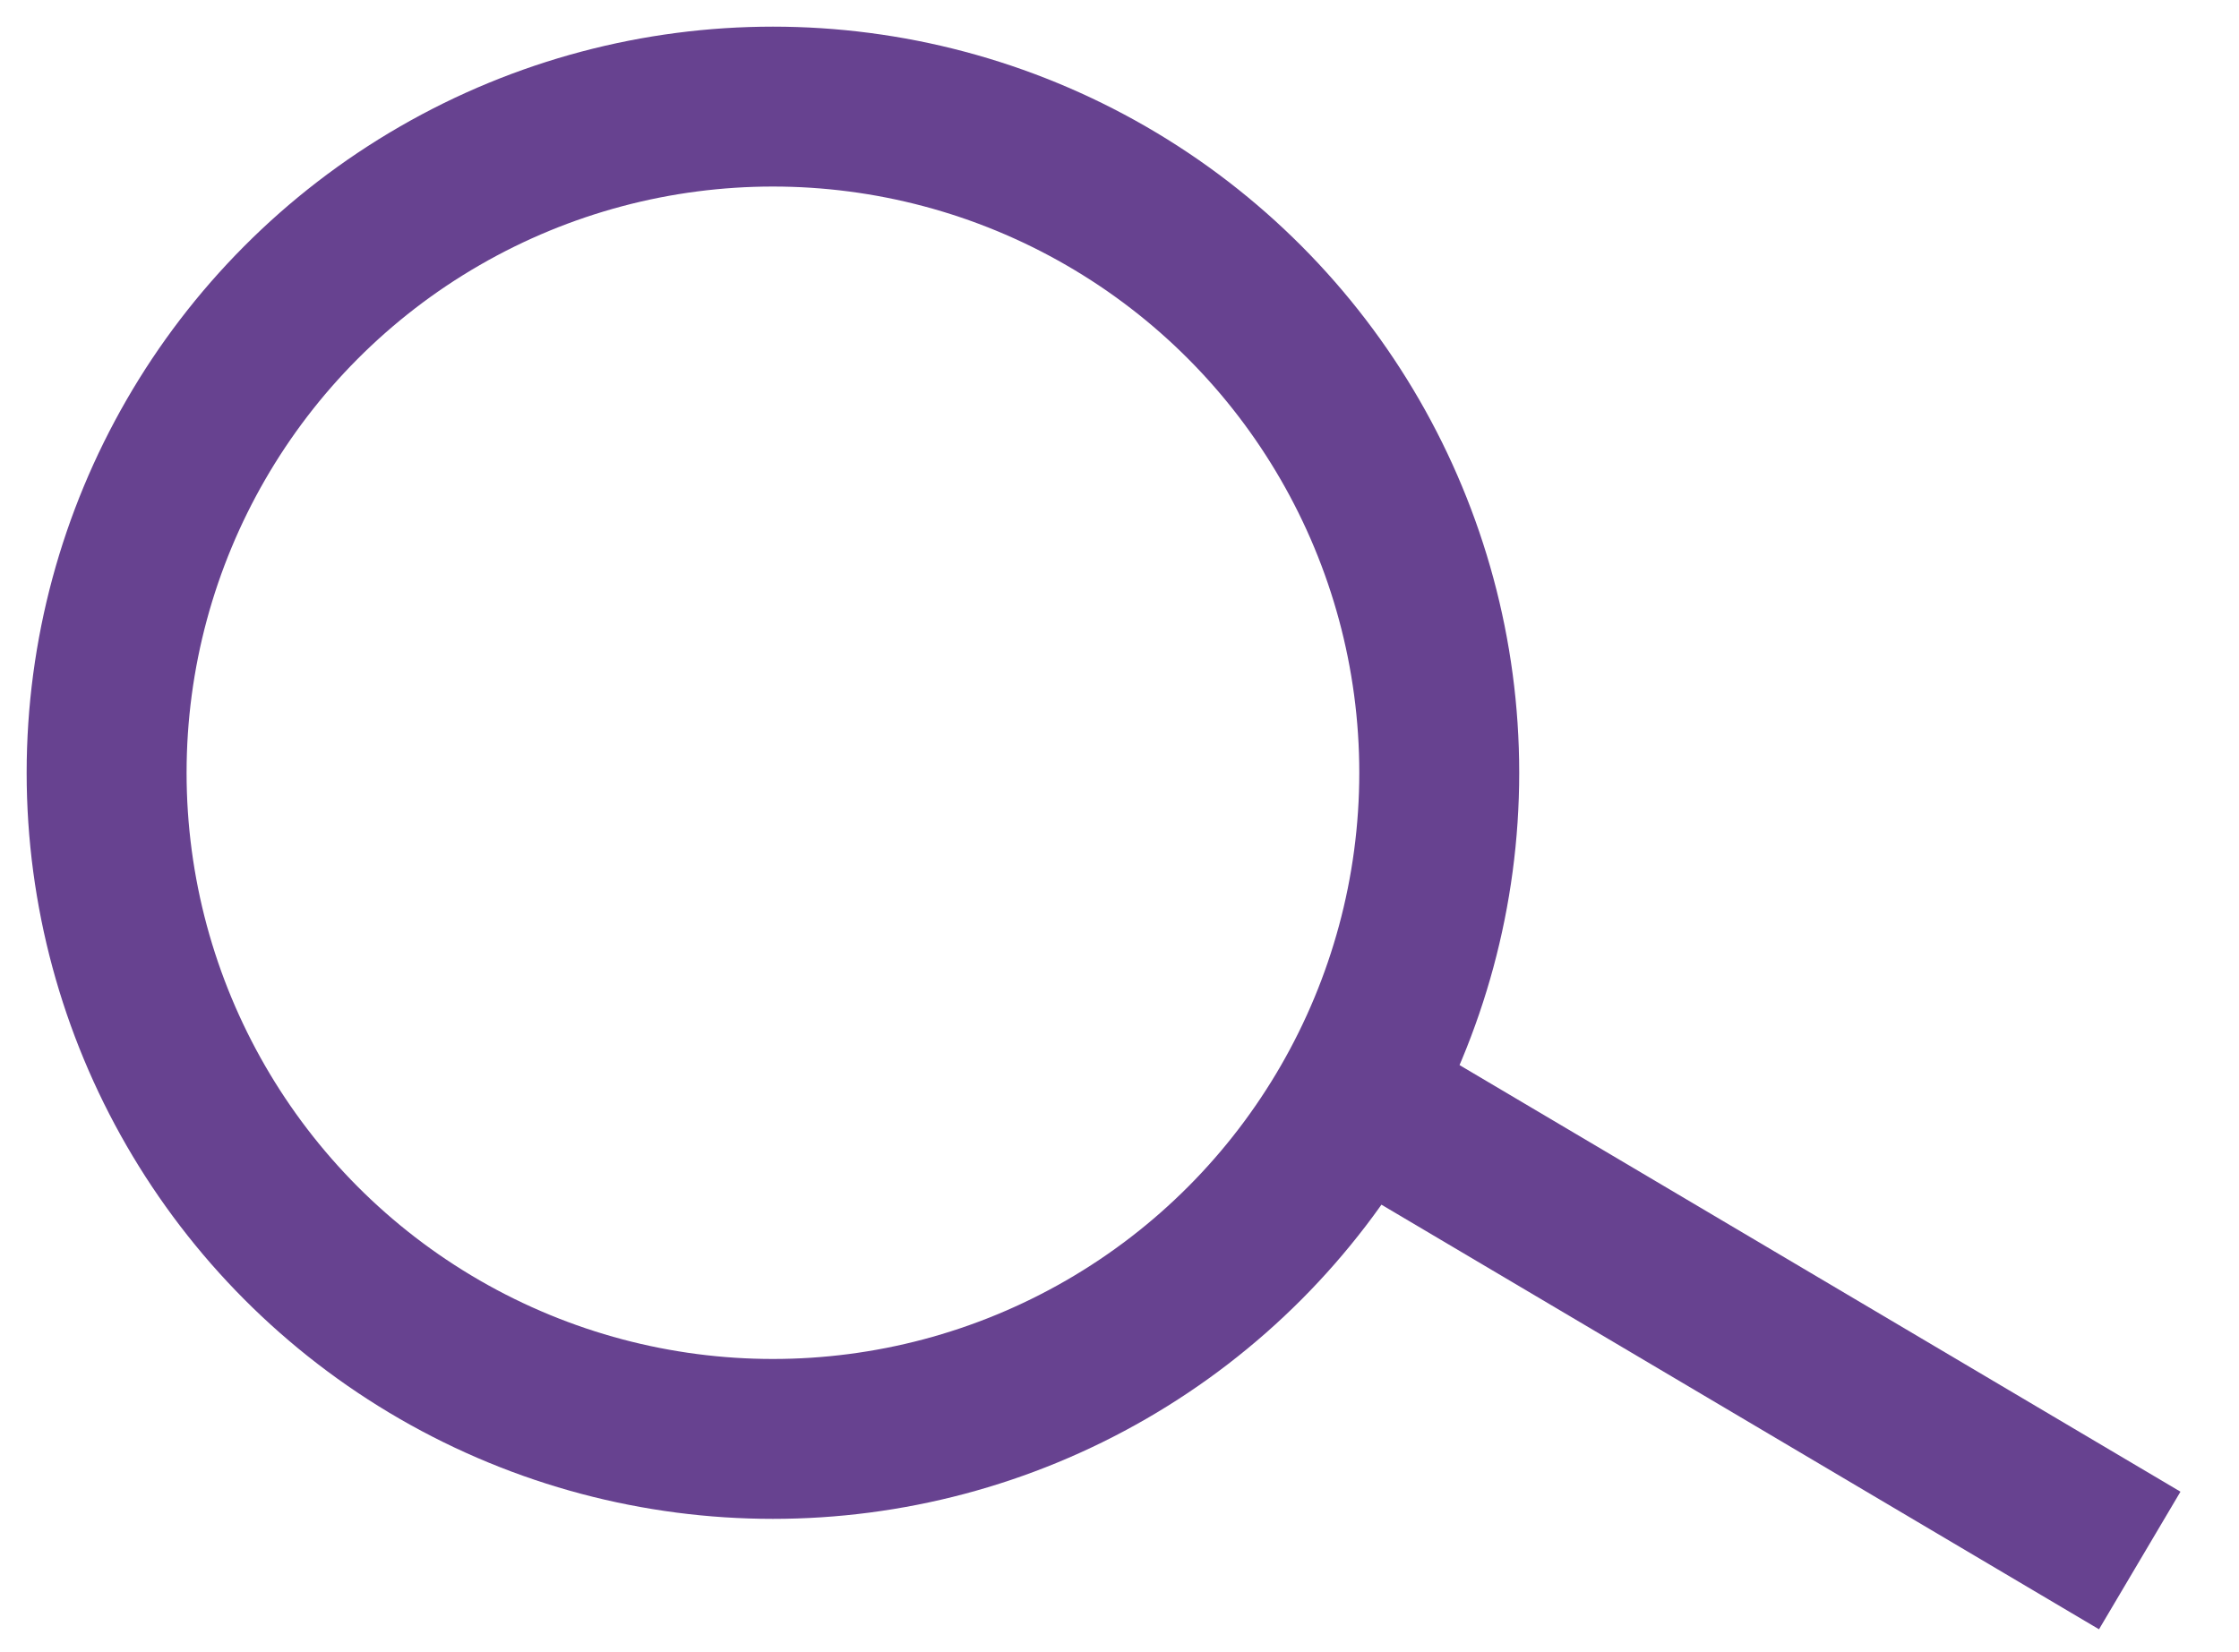 <svg width="42" height="31" viewBox="0 0 42 31" fill="none" xmlns="http://www.w3.org/2000/svg">
<g id="Group 2970">
<circle id="Ellipse 5" cx="14.499" cy="14.499" r="12.499" stroke="#674290" stroke-width="3"/>
<line id="Line 204" x1="25.942" y1="20.877" x2="40.138" y2="29.279" stroke="#674290" stroke-width="3"/>
</g>
</svg>
